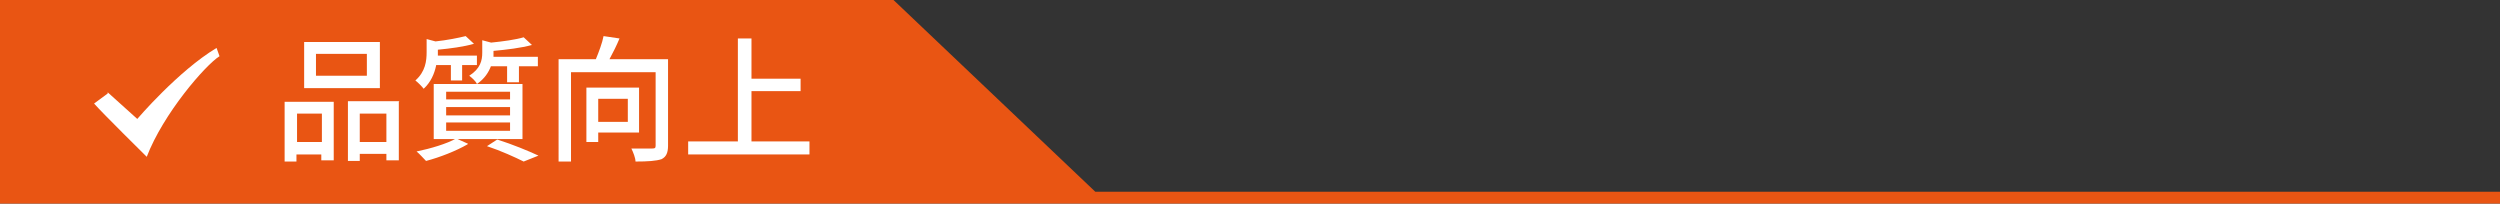 <?xml version="1.0" encoding="UTF-8"?>
<svg id="_レイヤー_1" data-name="レイヤー_1" xmlns="http://www.w3.org/2000/svg" version="1.1" viewBox="0 0 422.5 34.4">
  <rect x="0" y="0" width="422.5" height="34.4" fill="#333333" stroke="none"/>
  <!-- Generator: Adobe Illustrator 29.5.0, SVG Export Plug-In . SVG Version: 2.1.0 Build 137)  -->
  <defs>
    <style>
      .st0 {
        fill: #e95513;
      }

      .st1 {
        fill: #fff;
      }
    </style>
  </defs>
  <polygon class="st0" points="0 0 0 34.4 422.5 34.4 422.5 32.4 185.1 32.4 151 0 0 0"/>
  <g>
    <path class="st1" d="M48.1,17.2h8.3v9.9h-2.1v-1h-4.2v1.2h-2v-10.1ZM50.2,19.2v4.8h4.2v-4.8h-4.2ZM64.2,14.9h-12.8v-7.8h12.8v7.8ZM62,9.1h-8.6v3.7h8.6v-3.7ZM67.4,17.2v9.9h-2.1v-1.1h-4.5v1.2h-2v-10.1h8.7ZM65.3,24v-4.8h-4.5v4.8h4.5Z"/>
    <path class="st1" d="M73.7,11.1c-.3,1.4-.9,2.8-2.1,3.9-.3-.4-1-1.1-1.4-1.4,1.7-1.5,1.9-3.3,1.9-4.8v-2.2l1.5.4c1.9-.2,3.9-.6,5.1-.9l1.4,1.3c-1.7.5-4,.8-6.1,1v.5c0,.2,0,.3,0,.5h6.6v1.6h-2.5v2.6h-1.9v-2.6h-2.5ZM79,24.4c-1.9,1.1-4.7,2.2-7,2.8-.4-.4-1.1-1.2-1.6-1.6,2.4-.5,5.1-1.3,6.7-2.2l2,.9ZM73.3,14.2h15v9.3h-15v-9.3ZM75.4,16.8h10.8v-1.3h-10.8v1.3ZM75.4,19.5h10.8v-1.4h-10.8v1.4ZM75.4,22.1h10.8v-1.4h-10.8v1.4ZM83,11.1c-.4,1.1-1.1,2.2-2.4,3.1-.2-.5-.9-1.1-1.3-1.4,1.9-1.2,2.2-2.6,2.2-3.9v-2.1l1.5.4c2-.2,4.2-.5,5.5-.9l1.4,1.3c-1.8.5-4.3.8-6.5,1v.4c0,.2,0,.4,0,.6h7.5v1.6h-3.2v2.7h-2v-2.7h-2.8ZM84.1,23.6c2.5.8,5.2,1.9,6.9,2.7l-2.5,1c-1.4-.7-3.8-1.8-6.2-2.6l1.7-1.1Z"/>
    <path class="st1" d="M112.9,24.6c0,1.2-.3,1.9-1.1,2.3-.9.3-2.3.4-4.4.4,0-.6-.4-1.6-.7-2.2,1.5,0,3.1,0,3.5,0,.5,0,.6-.1.6-.5v-12.4h-14.3v15.1h-2.1V10h6.3c.5-1.2,1.1-2.8,1.3-3.9l2.7.4c-.5,1.2-1.1,2.4-1.7,3.5h9.9v14.5ZM101.1,22.4v1.6h-2v-9.2h8.9v7.6h-7ZM101.1,16.7v3.9h5v-3.9h-5Z"/>
    <path class="st1" d="M136.8,23.9v2.2h-20.5v-2.2h8.4V6.5h2.3v6.8h8.3v2.1h-8.3v8.5h9.9Z"/>
  </g>
  <path class="st1" d="M18.2,15.6c2,1.8,5,4.5,5,4.5,0,0,6.9-8.1,13.4-12l.5,1.4c-2.4,1.5-9.5,9.7-12.3,17,0,0-7.5-7.4-8.9-9l2.3-1.7h0Z"/>
</svg>